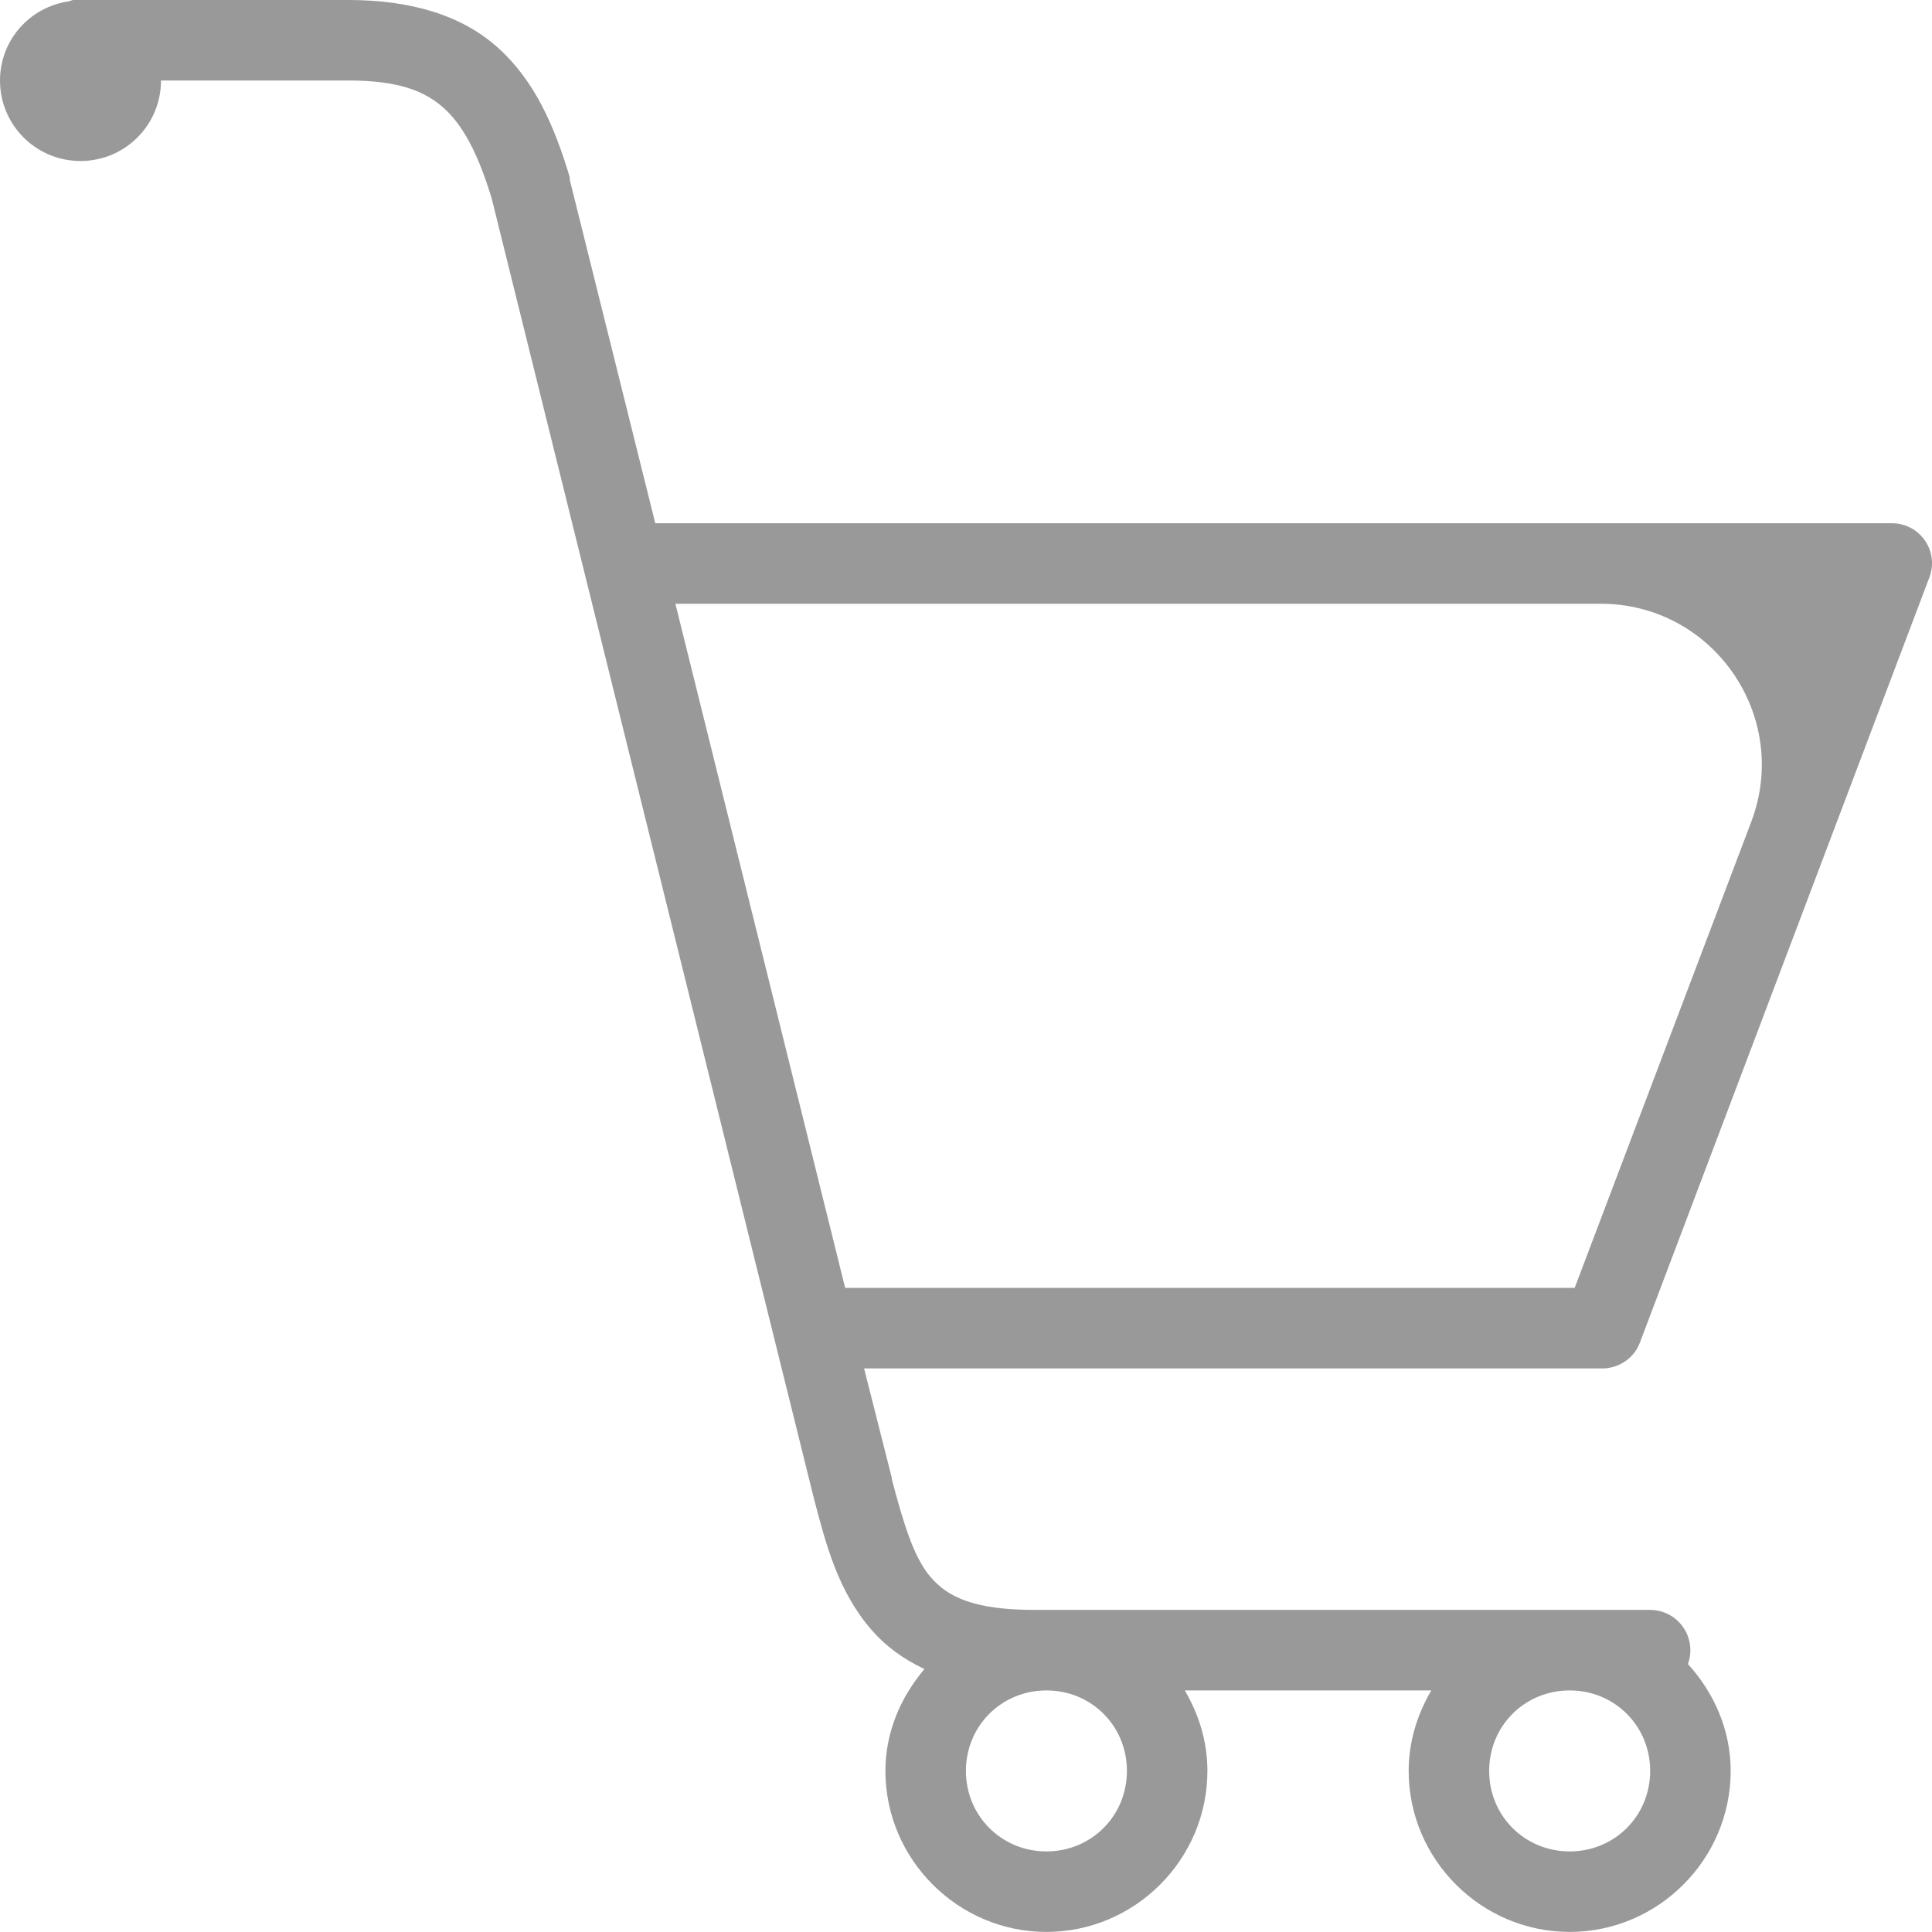<svg width="24" height="24" viewBox="0 0 24 24" fill="none" xmlns="http://www.w3.org/2000/svg">
<path d="M0.906 0C0.891 0.004 0.875 0.01 0.859 0.016C0.373 0.084 0 0.496 0 1C0 1.553 0.447 2 1 2C1.553 2 2 1.553 2 1H4.328C4.951 1 5.275 1.129 5.515 1.344C5.752 1.557 5.943 1.916 6.109 2.469L10.109 18.608C10.259 19.181 10.41 19.77 10.828 20.249C11.001 20.448 11.22 20.61 11.484 20.733C11.191 21.081 10.999 21.512 10.999 21.999C10.999 23.098 11.9 23.999 12.999 23.999C14.099 23.999 14.999 23.098 14.999 21.999C14.999 21.632 14.892 21.296 14.718 20.999H17.78C17.607 21.296 17.499 21.632 17.499 21.999C17.499 23.098 18.399 23.999 19.499 23.999C20.599 23.999 21.499 23.098 21.499 21.999C21.499 21.485 21.29 21.026 20.968 20.671C21.024 20.518 21.001 20.347 20.909 20.214C20.815 20.079 20.663 19.999 20.499 19.999H12.859C12.087 19.999 11.773 19.835 11.562 19.593C11.353 19.352 11.226 18.933 11.078 18.374V18.358L10.734 16.999H19.905C20.114 16.999 20.304 16.868 20.374 16.671L23.968 7.171C24.026 7.019 24.005 6.847 23.911 6.713C23.817 6.578 23.663 6.498 23.499 6.5H8.14L7.078 2.234C7.078 2.224 7.078 2.213 7.078 2.203C6.886 1.559 6.638 1 6.187 0.594C5.736 0.187 5.101 0 4.328 0H1C0.984 0 0.969 0 0.953 0C0.937 0 0.922 0 0.906 0ZM8.39 7.5H19.884C21.283 7.5 22.25 8.899 21.755 10.208L19.561 15.999H10.499L8.39 7.5ZM12.999 20.999C13.558 20.999 13.999 21.44 13.999 21.999C13.999 22.557 13.558 22.999 12.999 22.999C12.441 22.999 11.999 22.557 11.999 21.999C11.999 21.44 12.441 20.999 12.999 20.999ZM19.499 20.999C20.058 20.999 20.499 21.44 20.499 21.999C20.499 22.557 20.058 22.999 19.499 22.999C18.94 22.999 18.499 22.557 18.499 21.999C18.499 21.44 18.94 20.999 19.499 20.999Z" fill="#999999"/>
</svg>
